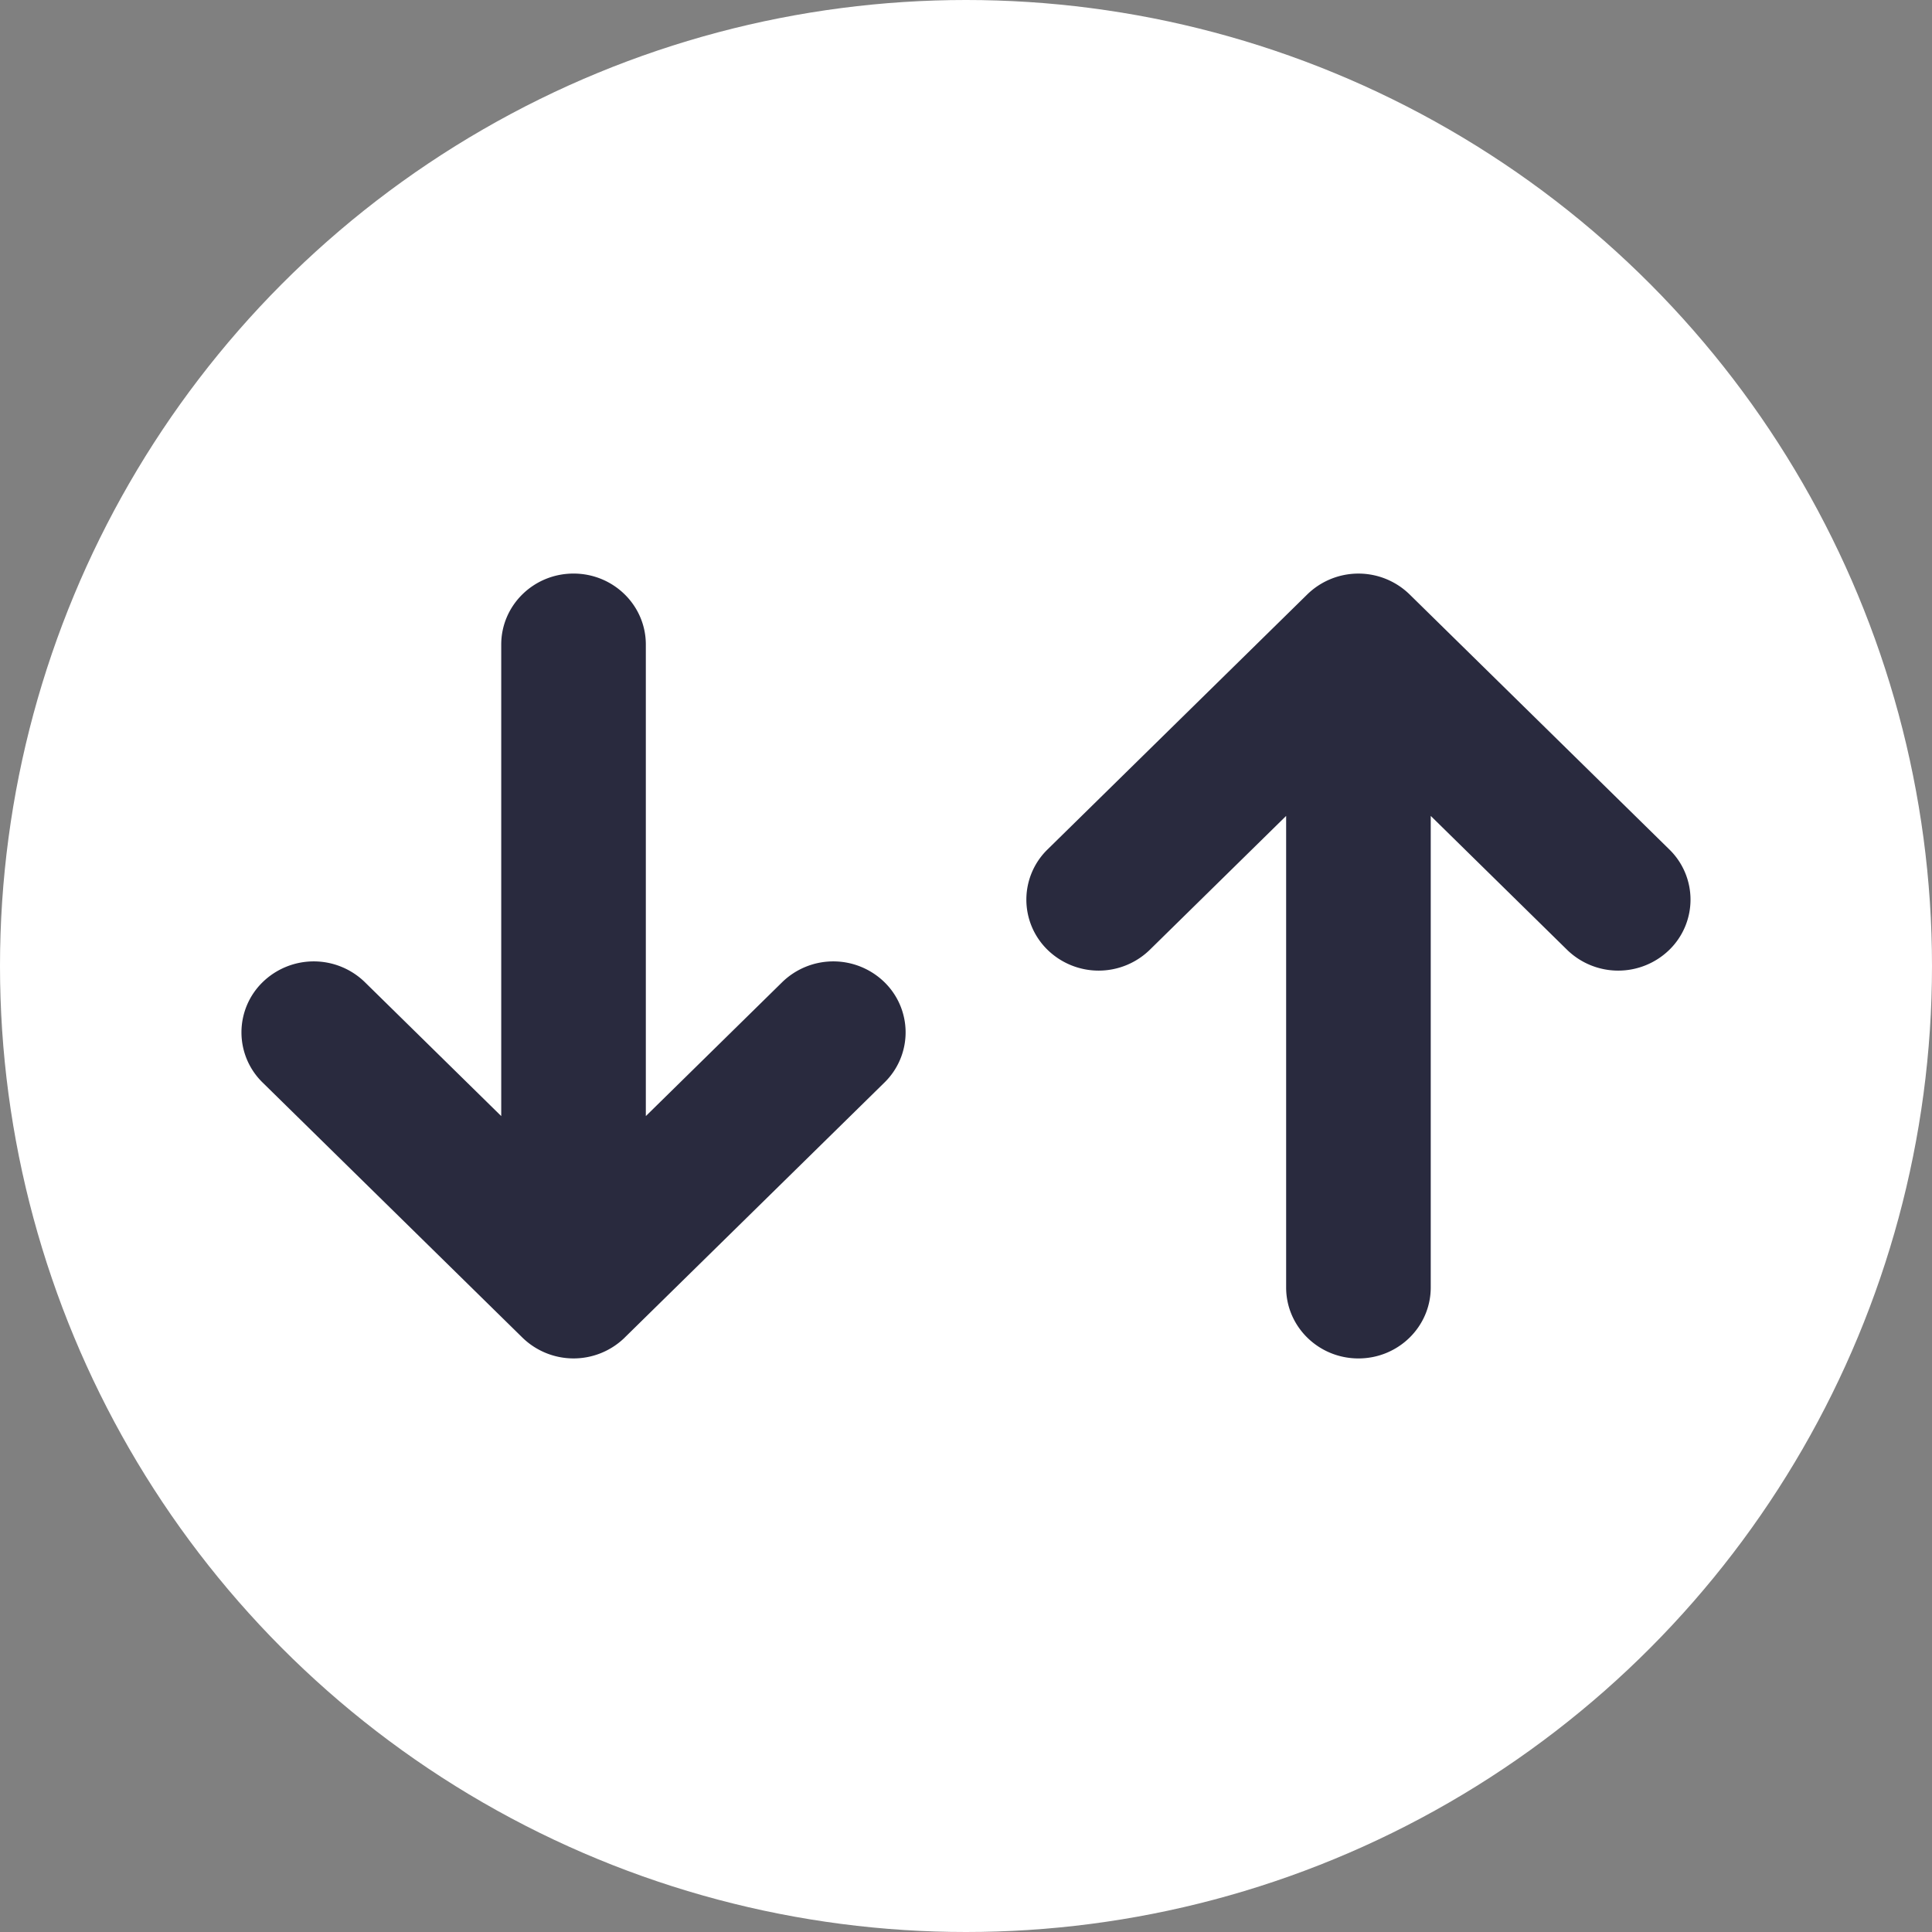 <svg width="64" height="64" fill="none" xmlns="http://www.w3.org/2000/svg"><rect width="100%" height="100%" fill="#808080" stroke="none"/><circle cx="32" cy="32" r="32" fill="#fff"/><path fill-rule="evenodd" clip-rule="evenodd" d="M20.693 44.311a2.426 2.426 0 0 1-3.386 0L8.7 35.861a2.321 2.321 0 0 1 0-3.325 2.426 2.426 0 0 1 3.387 0l4.517 4.436v-15.62c0-1.3 1.072-2.352 2.395-2.352s2.395 1.053 2.395 2.351v15.621l4.517-4.436a2.426 2.426 0 0 1 3.387 0 2.321 2.321 0 0 1 0 3.325l-8.606 8.45ZM43.307 19.689a2.426 2.426 0 0 1 3.386 0l8.606 8.45a2.321 2.321 0 0 1 0 3.325 2.426 2.426 0 0 1-3.387 0l-4.517-4.436v15.62c0 1.3-1.073 2.352-2.395 2.352s-2.395-1.053-2.395-2.351V27.028l-4.517 4.436a2.426 2.426 0 0 1-3.387 0 2.321 2.321 0 0 1 0-3.325l8.606-8.45Z" fill="#292A3E"/></svg>